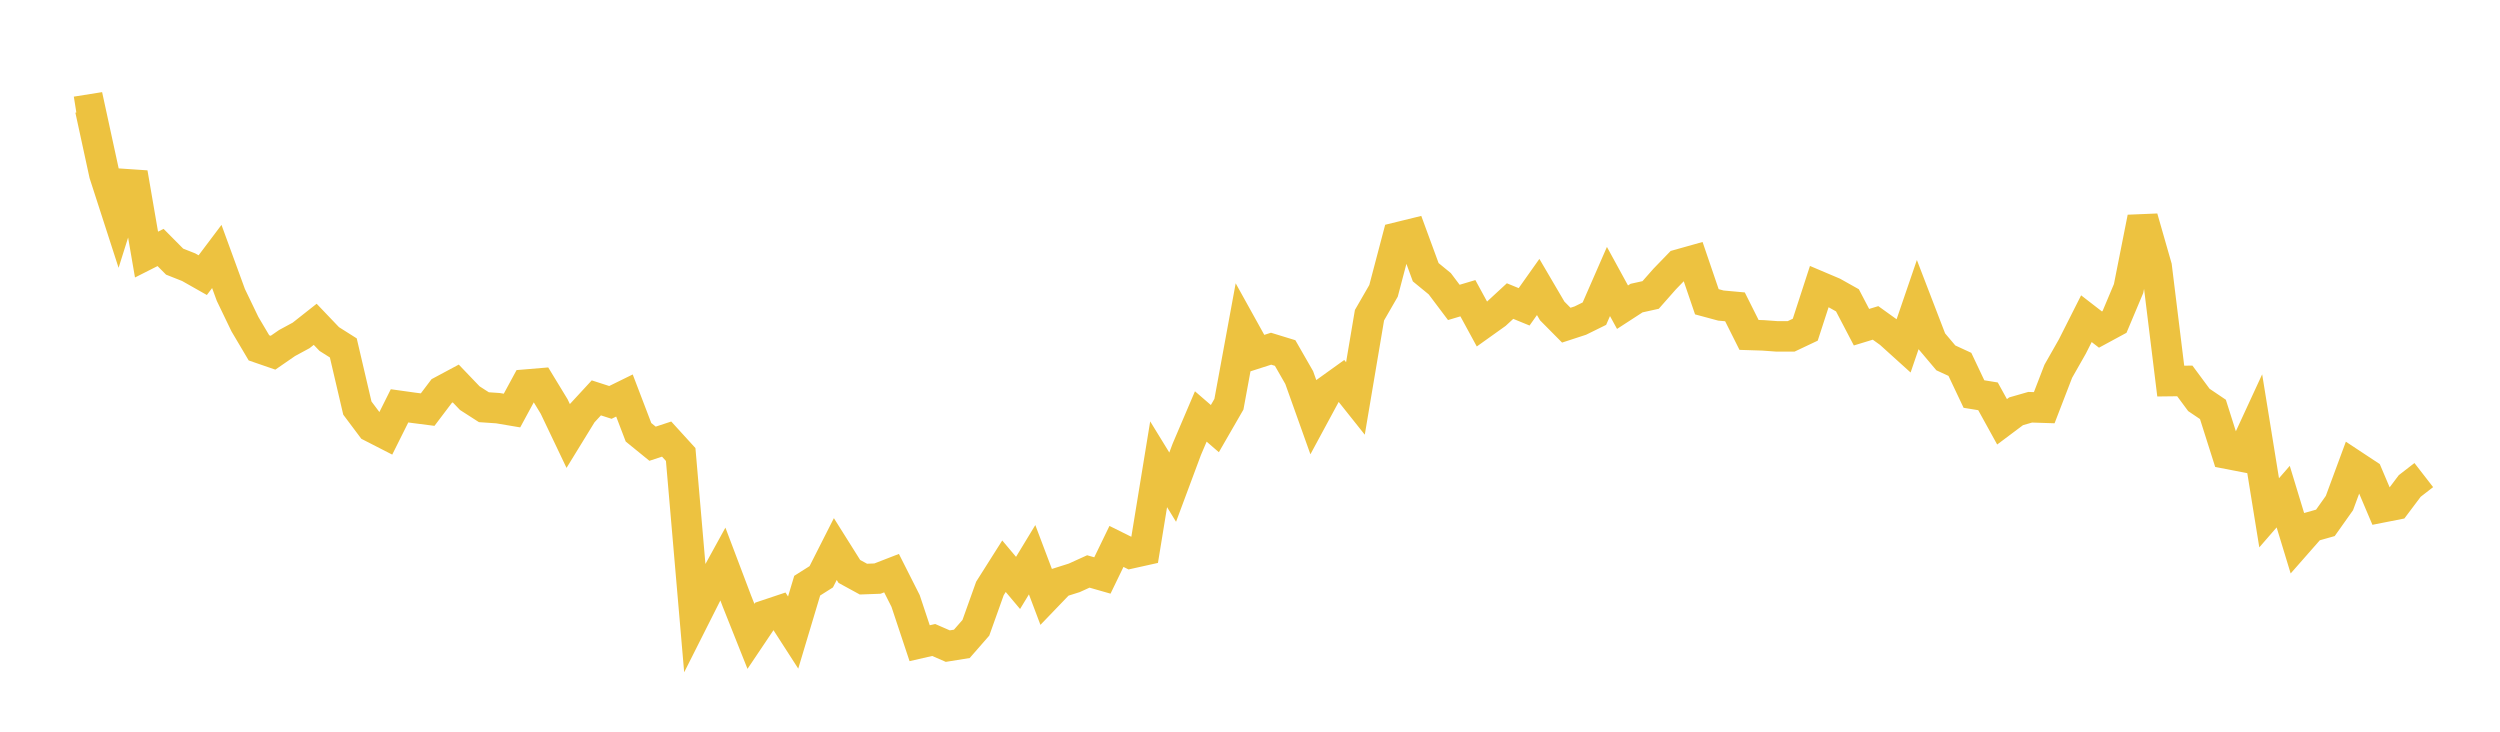 <svg width="164" height="48" xmlns="http://www.w3.org/2000/svg" xmlns:xlink="http://www.w3.org/1999/xlink"><path fill="none" stroke="rgb(237,194,64)" stroke-width="2" d="M5,7.327L5.922,7.18L6.844,11.426L7.766,14.278L8.689,11.344L9.611,16.7L10.533,16.234L11.455,17.163L12.377,17.528L13.299,18.05L14.222,16.824L15.144,19.348L16.066,21.263L16.988,22.82L17.91,23.138L18.832,22.502L19.754,22.003L20.677,21.275L21.599,22.241L22.521,22.824L23.443,26.77L24.365,28L25.287,28.472L26.21,26.623L27.132,26.752L28.054,26.87L28.976,25.651L29.898,25.157L30.82,26.12L31.743,26.713L32.665,26.776L33.587,26.932L34.509,25.229L35.431,25.152L36.353,26.668L37.275,28.602L38.198,27.099L39.12,26.1L40.042,26.398L40.964,25.945L41.886,28.358L42.808,29.108L43.731,28.804L44.653,29.816L45.575,40.504L46.497,38.674L47.419,36.995L48.341,39.431L49.263,41.746L50.186,40.372L51.108,40.064L52.03,41.495L52.952,38.42L53.874,37.837L54.796,36.018L55.719,37.487L56.641,37.99L57.563,37.956L58.485,37.598L59.407,39.423L60.329,42.194L61.251,41.983L62.174,42.385L63.096,42.237L64.018,41.181L64.94,38.601L65.862,37.144L66.784,38.24L67.707,36.718L68.629,39.157L69.551,38.198L70.473,37.906L71.395,37.487L72.317,37.751L73.24,35.845L74.162,36.303L75.084,36.098L76.006,30.456L76.928,31.958L77.85,29.483L78.772,27.32L79.695,28.117L80.617,26.518L81.539,21.508L82.461,23.171L83.383,22.875L84.305,23.158L85.228,24.768L86.15,27.351L87.072,25.644L87.994,24.982L88.916,26.14L89.838,20.678L90.76,19.078L91.683,15.574L92.605,15.348L93.527,17.858L94.449,18.613L95.371,19.838L96.293,19.563L97.216,21.259L98.138,20.601L99.06,19.75L99.982,20.128L100.904,18.826L101.826,20.399L102.749,21.331L103.671,21.03L104.593,20.576L105.515,18.466L106.437,20.152L107.359,19.554L108.281,19.35L109.204,18.304L110.126,17.352L111.048,17.093L111.97,19.796L112.892,20.045L113.814,20.129L114.737,21.971L115.659,22L116.581,22.067L117.503,22.064L118.425,21.628L119.347,18.792L120.269,19.183L121.192,19.701L122.114,21.464L123.036,21.183L123.958,21.845L124.88,22.678L125.802,19.984L126.725,22.384L127.647,23.477L128.569,23.902L129.491,25.849L130.413,25.999L131.335,27.671L132.257,26.98L133.18,26.715L134.102,26.745L135.024,24.354L135.946,22.732L136.868,20.906L137.79,21.619L138.713,21.119L139.635,18.928L140.557,14.279L141.479,17.498L142.401,24.999L143.323,24.988L144.246,26.235L145.168,26.857L146.09,29.763L147.012,29.941L147.934,27.945L148.856,33.64L149.778,32.579L150.701,35.61L151.623,34.56L152.545,34.3L153.467,32.999L154.389,30.504L155.311,31.113L156.234,33.289L157.156,33.107L158.078,31.88L159,31.165"></path></svg>